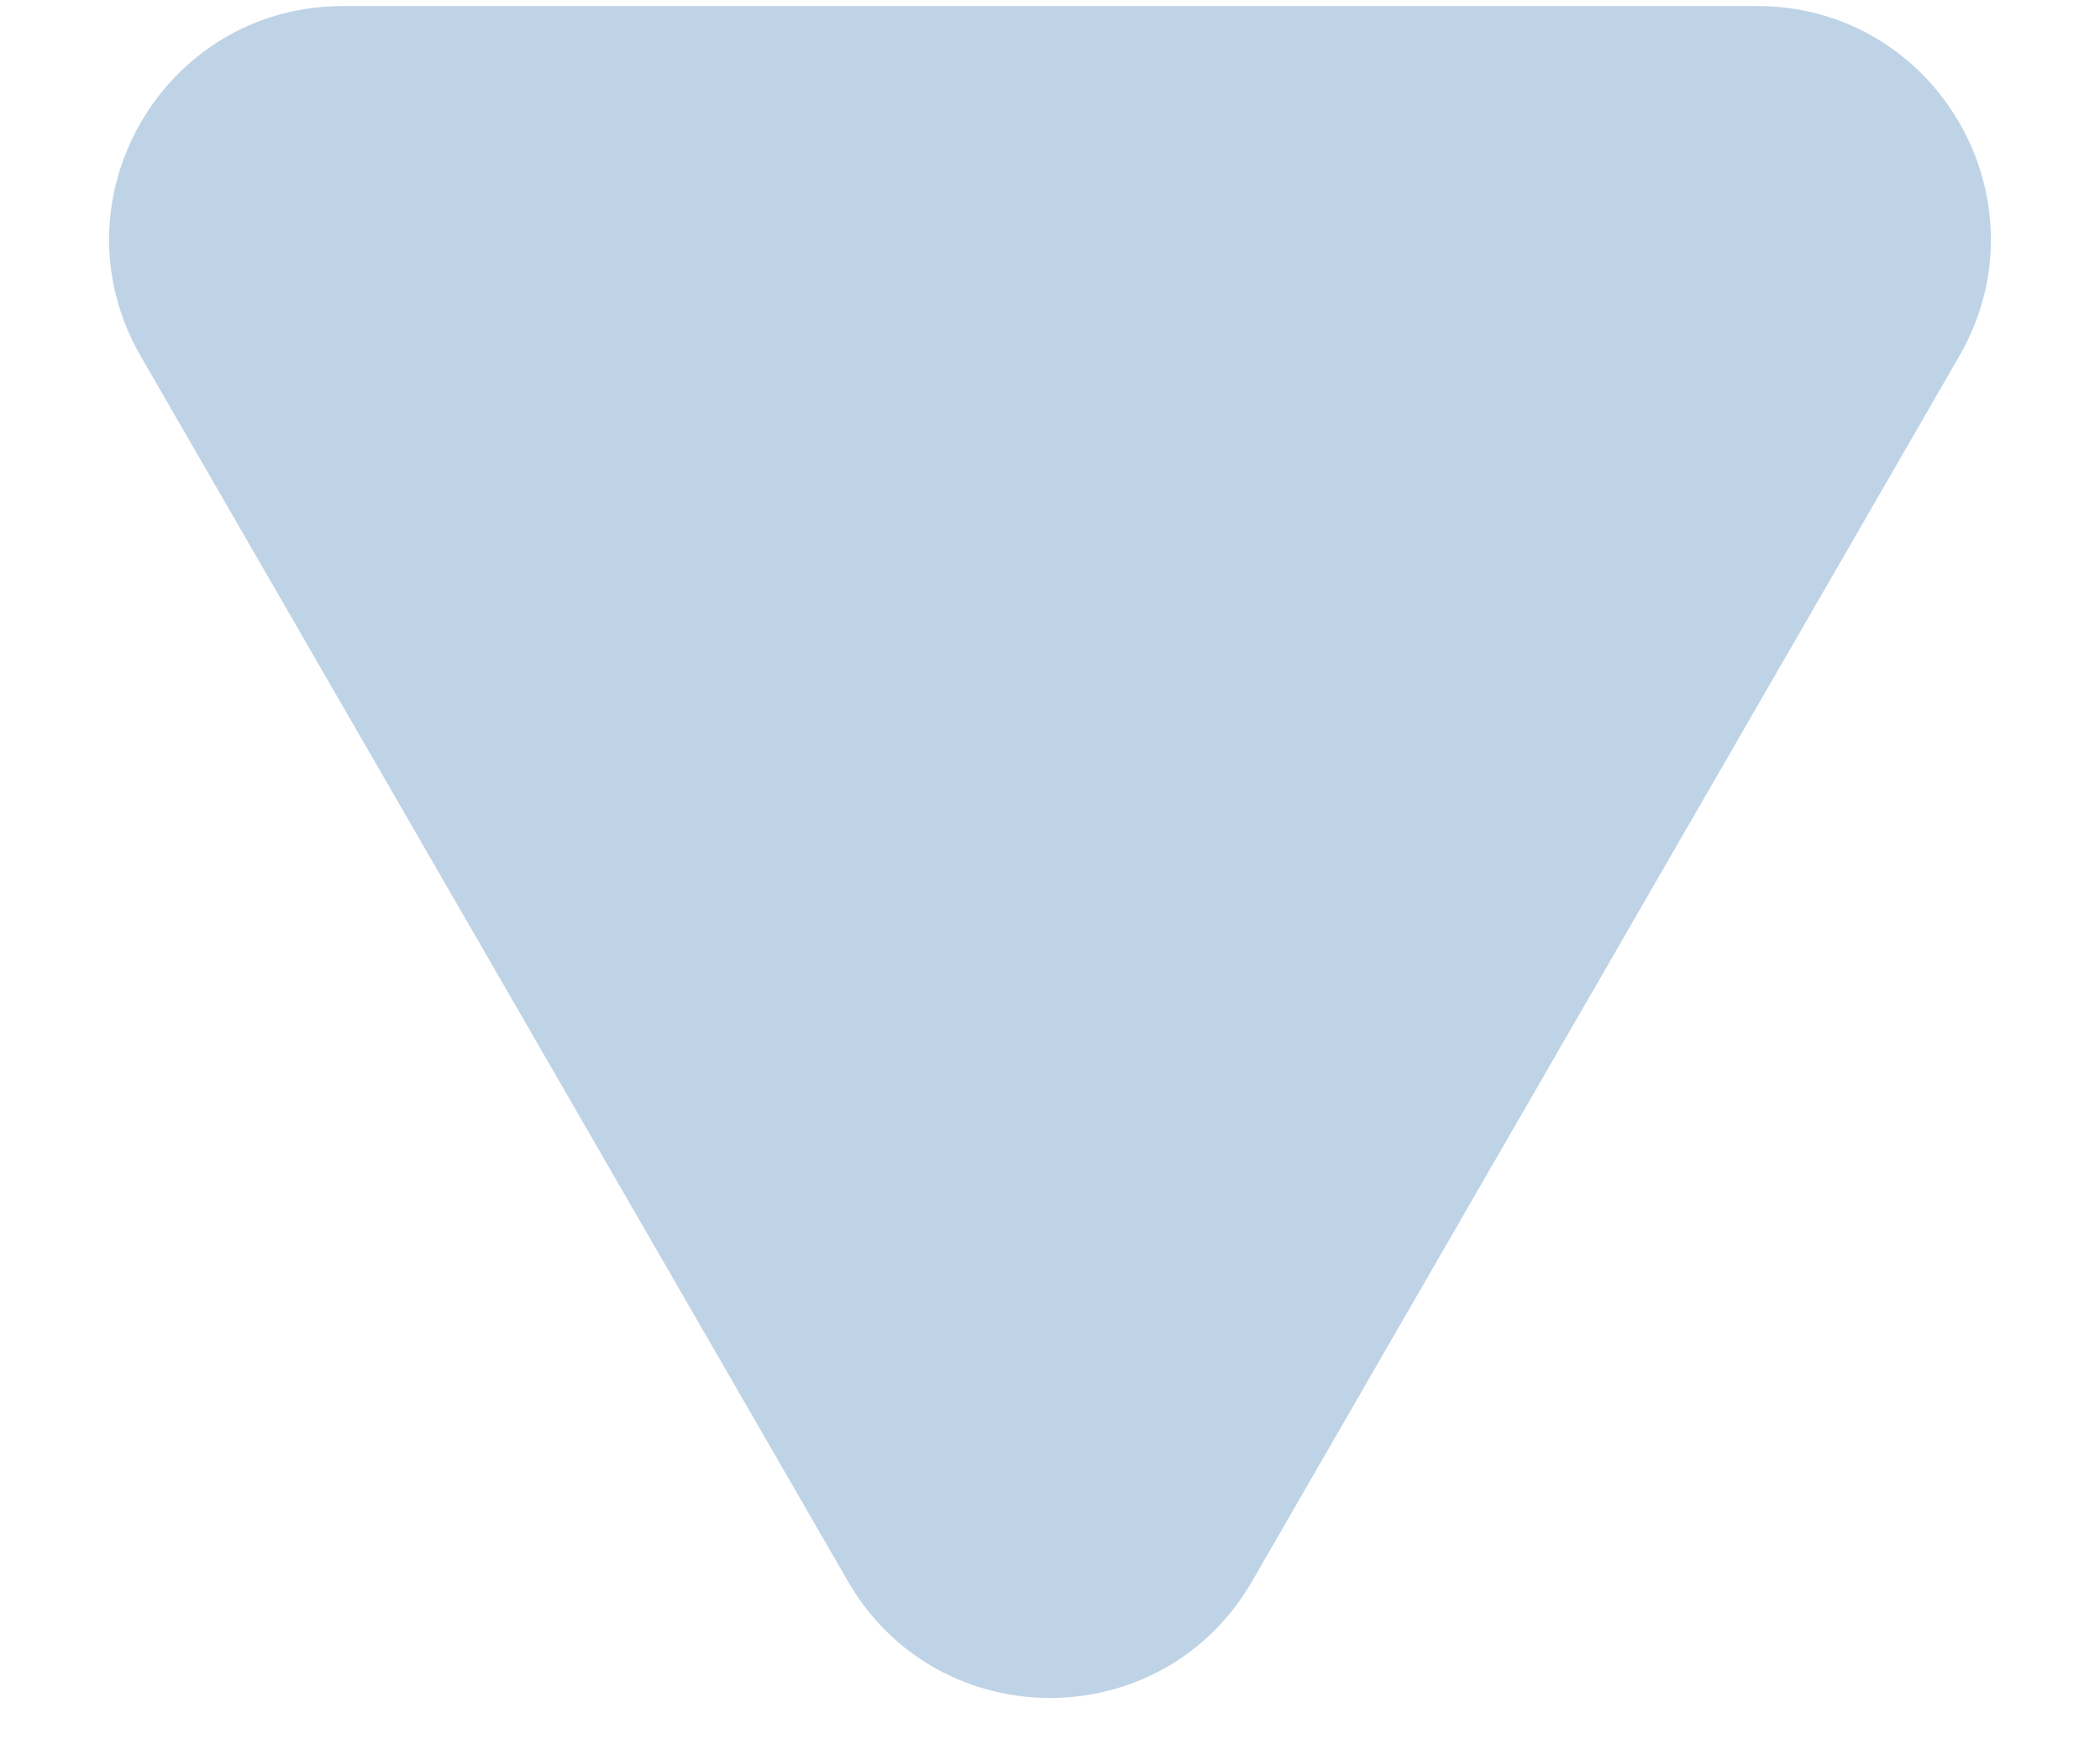 <svg width="18" height="15" viewBox="0 0 18 15" fill="none" xmlns="http://www.w3.org/2000/svg">
<path d="M10.732 13.552C9.962 14.885 8.038 14.885 7.268 13.552L1.206 3.052C0.436 1.718 1.398 0.052 2.938 0.052L15.062 0.052C16.602 0.052 17.564 1.718 16.794 3.052L10.732 13.552Z" fill="#BFD3E7"/>
</svg>
